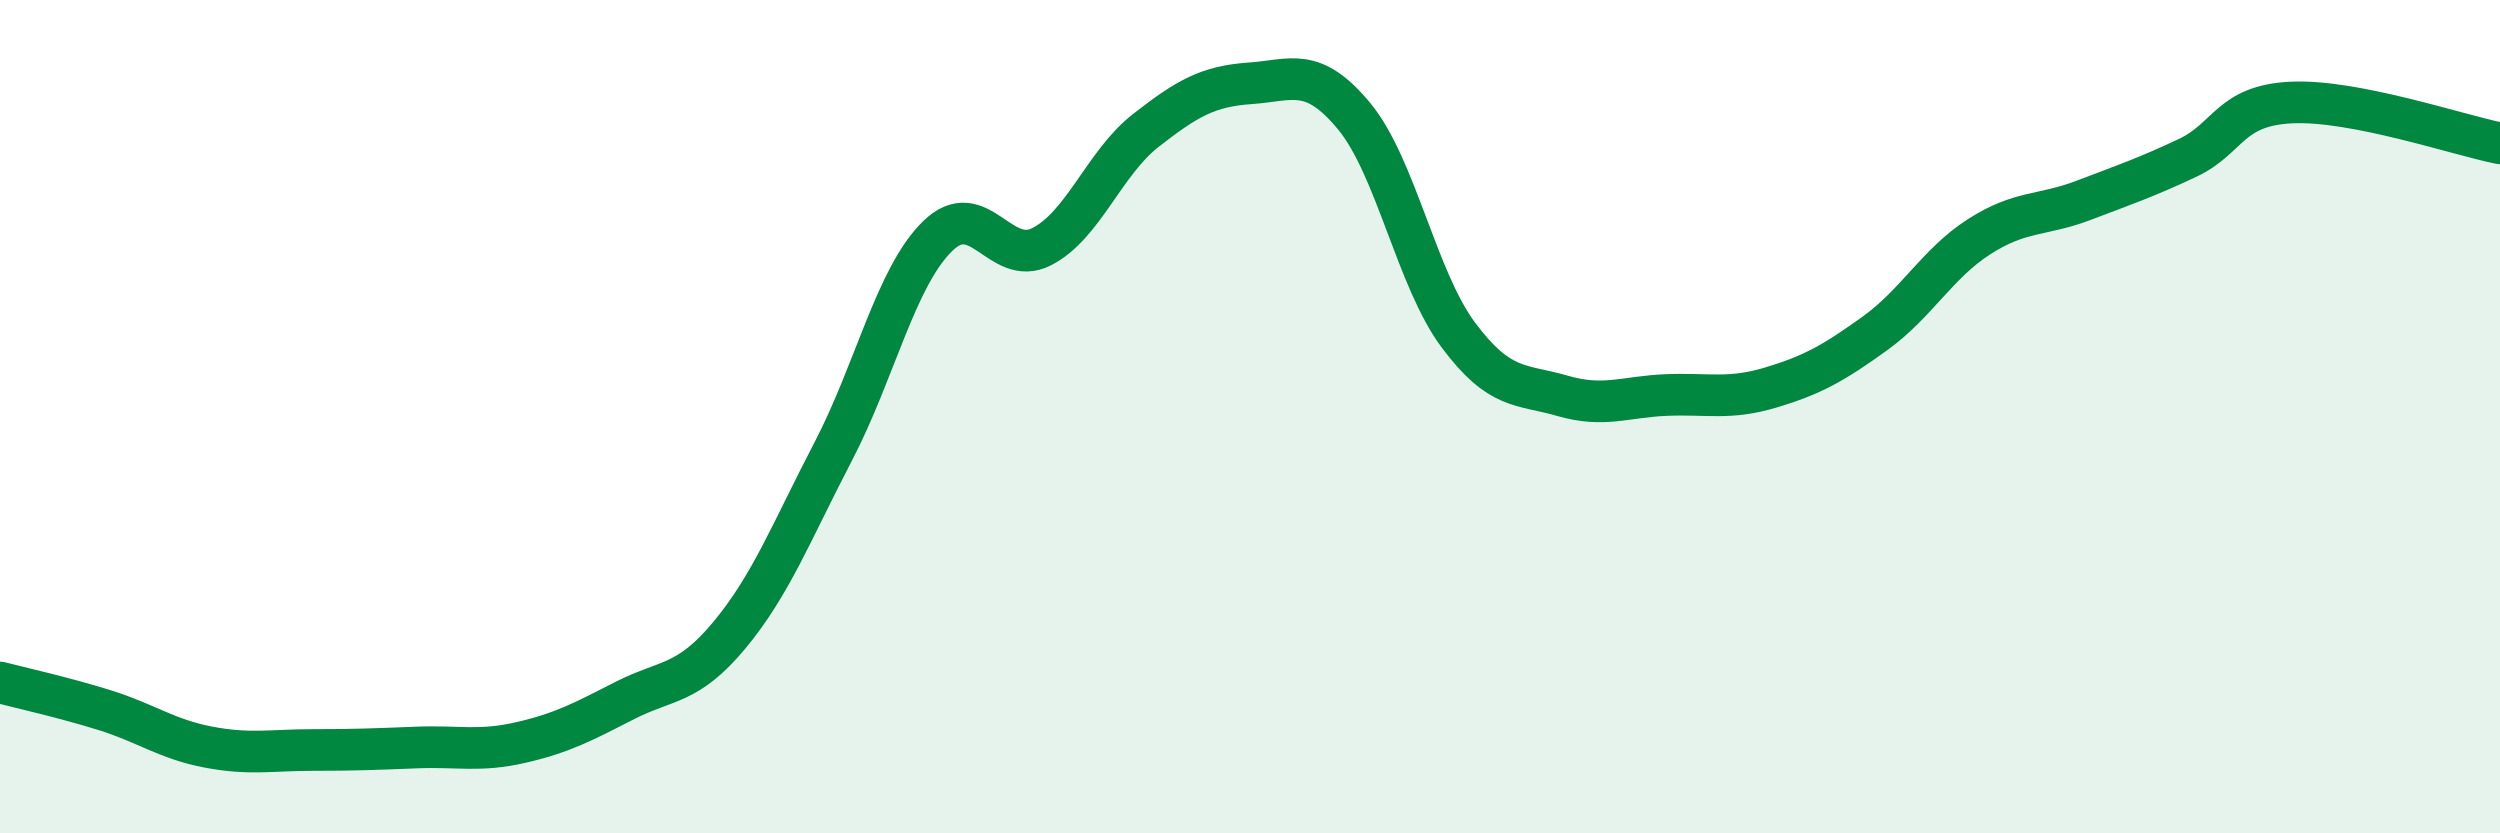 
    <svg width="60" height="20" viewBox="0 0 60 20" xmlns="http://www.w3.org/2000/svg">
      <path
        d="M 0,16.38 C 0.5,16.51 1.5,16.73 2.5,17.04 C 3.5,17.35 4,17.74 5,17.93 C 6,18.12 6.5,18 7.5,18 C 8.5,18 9,17.98 10,17.94 C 11,17.9 11.5,18.05 12.5,17.82 C 13.5,17.59 14,17.32 15,16.81 C 16,16.3 16.5,16.45 17.5,15.25 C 18.5,14.05 19,12.75 20,10.83 C 21,8.91 21.5,6.65 22.5,5.67 C 23.5,4.69 24,6.43 25,5.92 C 26,5.41 26.5,3.91 27.5,3.13 C 28.5,2.35 29,2.07 30,2 C 31,1.93 31.5,1.58 32.5,2.79 C 33.5,4 34,6.7 35,8.04 C 36,9.38 36.5,9.21 37.5,9.5 C 38.5,9.79 39,9.52 40,9.48 C 41,9.44 41.5,9.6 42.5,9.3 C 43.5,9 44,8.72 45,8 C 46,7.28 46.5,6.32 47.5,5.68 C 48.5,5.04 49,5.19 50,4.81 C 51,4.43 51.5,4.26 52.5,3.79 C 53.5,3.32 53.5,2.53 55,2.46 C 56.5,2.39 59,3.24 60,3.44L60 20L0 20Z"
        fill="#008740"
        opacity="0.1"
        stroke-linecap="round"
        stroke-linejoin="round"
      />
      <path
        d="M 0,16.38 C 0.5,16.51 1.5,16.73 2.5,17.04 C 3.5,17.35 4,17.74 5,17.93 C 6,18.12 6.5,18 7.5,18 C 8.5,18 9,17.98 10,17.94 C 11,17.9 11.5,18.05 12.5,17.82 C 13.5,17.59 14,17.32 15,16.81 C 16,16.3 16.5,16.45 17.5,15.25 C 18.5,14.05 19,12.75 20,10.83 C 21,8.91 21.5,6.65 22.5,5.67 C 23.5,4.69 24,6.43 25,5.92 C 26,5.41 26.5,3.91 27.5,3.13 C 28.5,2.35 29,2.07 30,2 C 31,1.93 31.5,1.58 32.5,2.79 C 33.5,4 34,6.7 35,8.04 C 36,9.38 36.5,9.21 37.5,9.5 C 38.5,9.79 39,9.52 40,9.48 C 41,9.44 41.5,9.6 42.5,9.3 C 43.5,9 44,8.72 45,8 C 46,7.28 46.5,6.32 47.5,5.68 C 48.5,5.04 49,5.19 50,4.81 C 51,4.43 51.5,4.26 52.5,3.79 C 53.5,3.32 53.5,2.53 55,2.46 C 56.5,2.39 59,3.24 60,3.44"
        stroke="#008740"
        stroke-width="1"
        fill="none"
        stroke-linecap="round"
        stroke-linejoin="round"
      />
    </svg>
  
